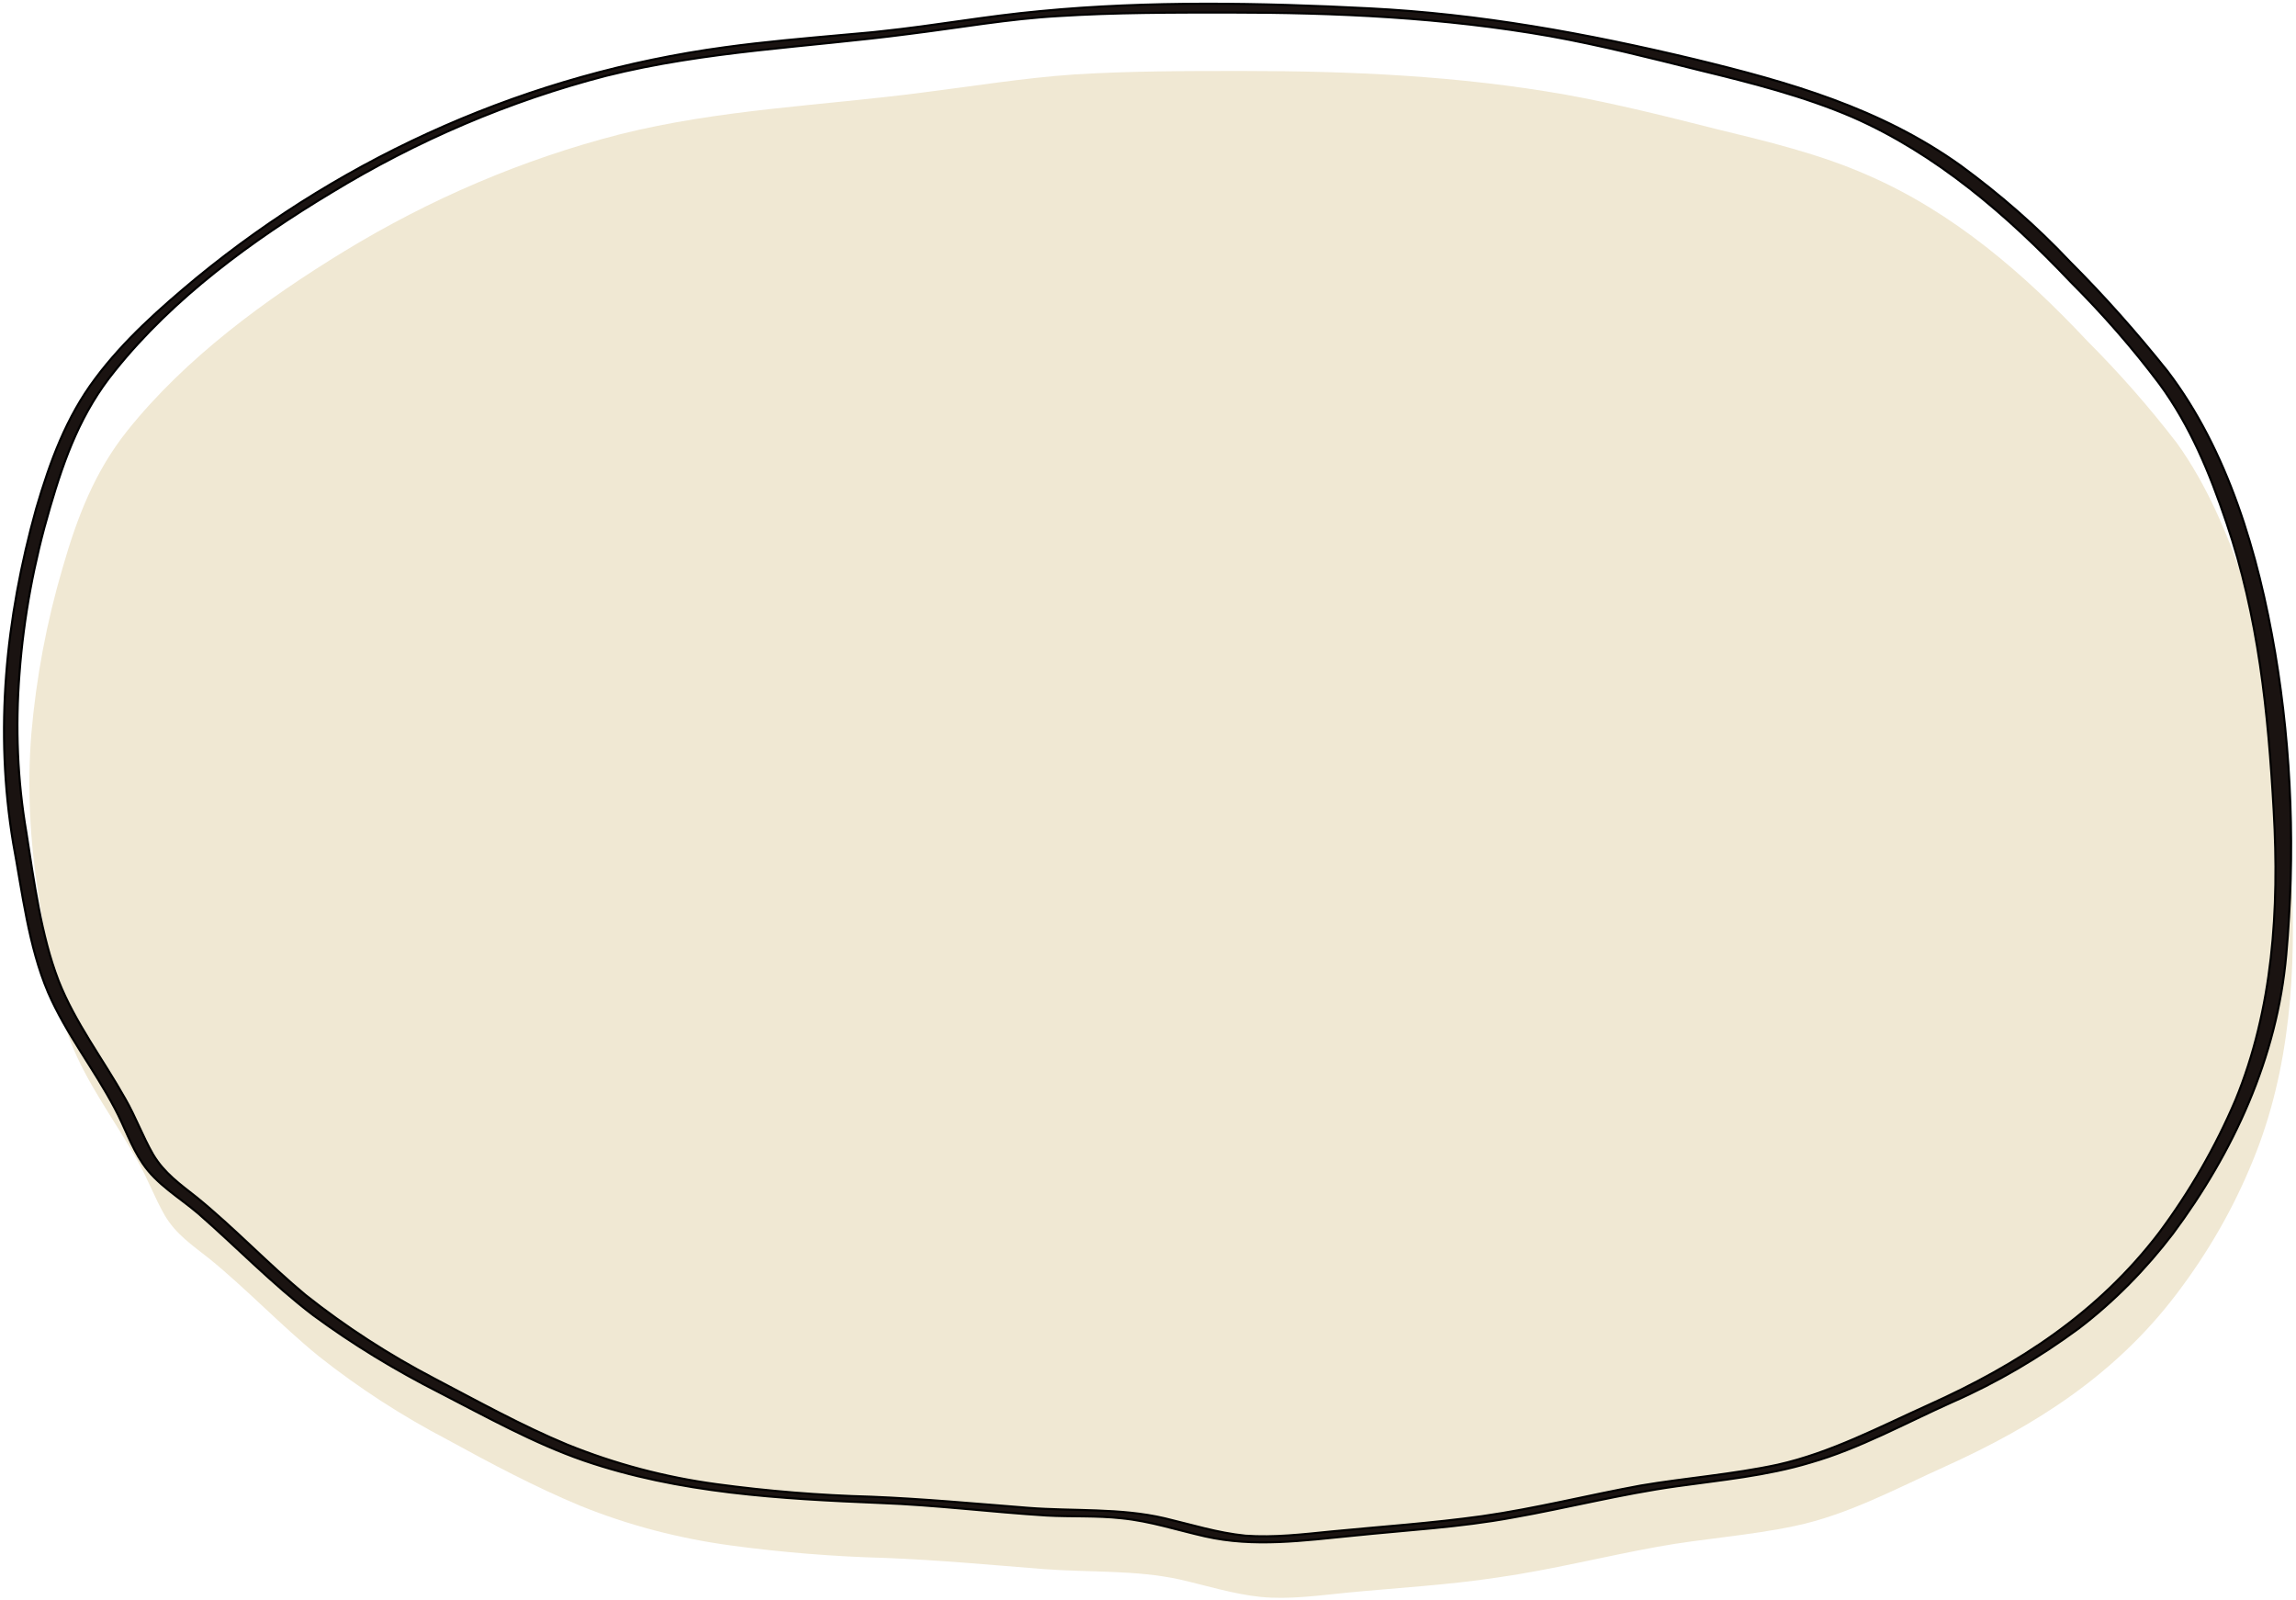 <?xml version="1.0" encoding="utf-8"?>
<!-- Generator: Adobe Illustrator 26.2.1, SVG Export Plug-In . SVG Version: 6.00 Build 0)  -->
<svg version="1.1" id="レイヤー_1" xmlns="http://www.w3.org/2000/svg" xmlns:xlink="http://www.w3.org/1999/xlink" x="0px"
	 y="0px" viewBox="0 0 330 230" style="enable-background:new 0 0 330 230;" xml:space="preserve">
<style type="text/css">
	.st0{fill:#F0E8D3;}
	.st1{fill:#1A1311;stroke:#000000;stroke-width:0.3;stroke-miterlimit:4.002;}
</style>
<path id="パス_472" class="st0" d="M312.9,63.7c-4-5.2-8.3-10.1-12.9-14.7c-9.1-9.7-19.3-18.5-31.5-23.8c-7-3.1-14.6-4.9-22-6.7
	c-7.1-1.8-14.3-3.6-21.5-4.9c-15.3-2.7-30.8-3.4-46.4-3.4c-8.1,0-16.2,0-24.2,0.5c-7.3,0.5-14.6,1.7-21.8,2.6
	c-14.6,1.9-29.1,2.4-43.5,6c-14,3.6-27.3,9.3-39.6,16.8C38.2,43,26.7,51.4,18.3,61.9c-4.7,5.9-7.2,12.4-9.3,19.7l0,0
	c-2.3,7.8-3.8,15.8-4.5,23.9c-0.6,7.6-0.2,15.3,1,22.9c1.1,7,2.1,14.6,4.6,21.2c2.4,6.2,6.4,11.4,9.6,17.1c1.5,2.6,2.5,5.4,4,8
	c1.6,2.7,4,4.3,6.4,6.2c5.4,4.4,10.3,9.6,15.7,14c5.8,4.6,12,8.6,18.5,12c6.2,3.4,12.6,6.8,19.1,9.5c6.9,2.8,14.2,4.7,21.6,5.7
	s14.8,1.6,22.3,1.8c7.6,0.3,15.1,1,22.7,1.6c6.6,0.5,13.2,0.1,19.6,1.5c3.9,0.9,7.7,2.1,11.6,2.5c4,0.4,8.3-0.2,12.3-0.6
	c7.2-0.7,14.6-1.1,21.8-2.2c7.7-1.1,15.2-3,22.9-4.4c6.6-1.2,13.2-1.6,19.8-3c7.6-1.6,14.6-5.4,21.7-8.6
	c12.8-5.8,24.3-13.1,33.1-24.7c4.5-5.9,8.2-12.3,11-19.2c5.4-13.1,6.3-27.6,5.5-41.6c-0.8-14.3-2.2-28-6.8-41.6
	C320.1,76.6,317.2,69.7,312.9,63.7z"/>
<path id="パス_471" class="st1" d="M6.9,142.6c2.6,6,6.6,11,9.6,16.7c1.4,2.6,2.3,5.4,4,7.9c2,3,5.3,4.9,8,7.2
	C34,179.2,39.1,184.5,45,189c5.7,4.2,11.8,7.9,18.1,11.1c6.8,3.5,13.6,7.3,20.8,9.8c13.7,4.7,28.2,5.5,42.6,6.1
	c8,0.3,15.9,1.3,23.9,1.8c3.6,0.2,7.2,0,10.8,0.4c4.1,0.4,8,1.7,12,2.6c7,1.6,14.2,0.6,21.3-0.1c7.7-0.8,15.3-1.2,22.9-2.6
	c7.9-1.4,15.7-3.4,23.6-4.5c6.4-0.9,12.9-1.5,19.2-3.4c7-2,13.7-5.7,20.4-8.7c6.4-2.8,12.5-6.4,18.2-10.6c5.1-3.9,9.6-8.5,13.5-13.6
	c8.7-11.7,15-25.3,16.3-40.1c1.3-14.5,0.8-29.1-1.6-43.4c-2.4-14.2-6.8-29.1-15.5-40.5c-4.4-5.5-9-10.7-14-15.7
	c-4.8-5.1-10.1-9.7-15.7-13.8c-11.6-8.3-24.7-12-38.3-15.3C228,4.8,212.7,2,196.8,1.2c-15.6-0.8-31.7-1.1-47.3,0.4
	c-7.7,0.7-15.2,2.1-22.9,2.9c-1.6,0.2-3.3,0.3-5.3,0.5c-5.5,0.5-11.4,1-17.2,1.8C76.2,10.6,50,22.1,28.3,39.9
	c-5.3,4.4-10.5,9-14.6,14.5C9.5,60,7.2,66.3,5.2,73.1c-4.4,15.8-6,31.9-3.3,48.1C3.2,128.2,4.1,136,6.9,142.6z M7.2,72.9
	c2.1-7.2,4.5-13.7,9.3-19.6c8.4-10.5,19.8-18.8,31.1-25.6c12.3-7.5,25.6-13.2,39.5-16.8c14.4-3.6,28.9-4.1,43.4-6
	c7.3-0.9,14.5-2.2,21.8-2.6c8-0.5,16.1-0.5,24.2-0.5c15.5,0,31,0.7,46.3,3.4c7.2,1.3,14.3,3.1,21.5,4.9c7.4,1.8,14.9,3.7,21.9,6.7
	c12.1,5.3,22.3,14.1,31.4,23.7c4.6,4.6,8.9,9.5,12.8,14.7c4.4,6,7.2,12.8,9.6,19.9c4.6,13.5,6,27.2,6.8,41.5
	c0.8,14-0.1,28.4-5.5,41.5c-2.9,6.8-6.6,13.2-11,19.1c-8.8,11.5-20.2,18.9-33.1,24.7c-7.1,3.2-14.1,6.9-21.7,8.6
	c-6.5,1.4-13.2,1.9-19.7,3c-7.6,1.4-15.1,3.3-22.8,4.4c-7.2,1-14.5,1.5-21.7,2.2c-4,0.4-8.2,0.9-12.3,0.6c-4-0.4-7.8-1.6-11.6-2.5
	c-6.4-1.5-13.1-1-19.6-1.5c-7.6-0.6-15.1-1.3-22.6-1.6c-7.4-0.2-14.8-0.8-22.2-1.8s-14.6-2.9-21.5-5.7c-6.5-2.7-12.8-6.2-19.1-9.5
	c-6.5-3.4-12.7-7.4-18.5-12c-5.4-4.5-10.2-9.6-15.6-14c-2.4-1.9-4.7-3.5-6.3-6.2c-1.5-2.6-2.5-5.4-4-8c-3.2-5.7-7.2-10.9-9.6-17
	c-2.5-6.5-3.5-14.2-4.6-21.2c-1.3-7.6-1.6-15.2-1-22.9C3.4,88.7,4.9,80.7,7.2,72.9z"/>
</svg>
